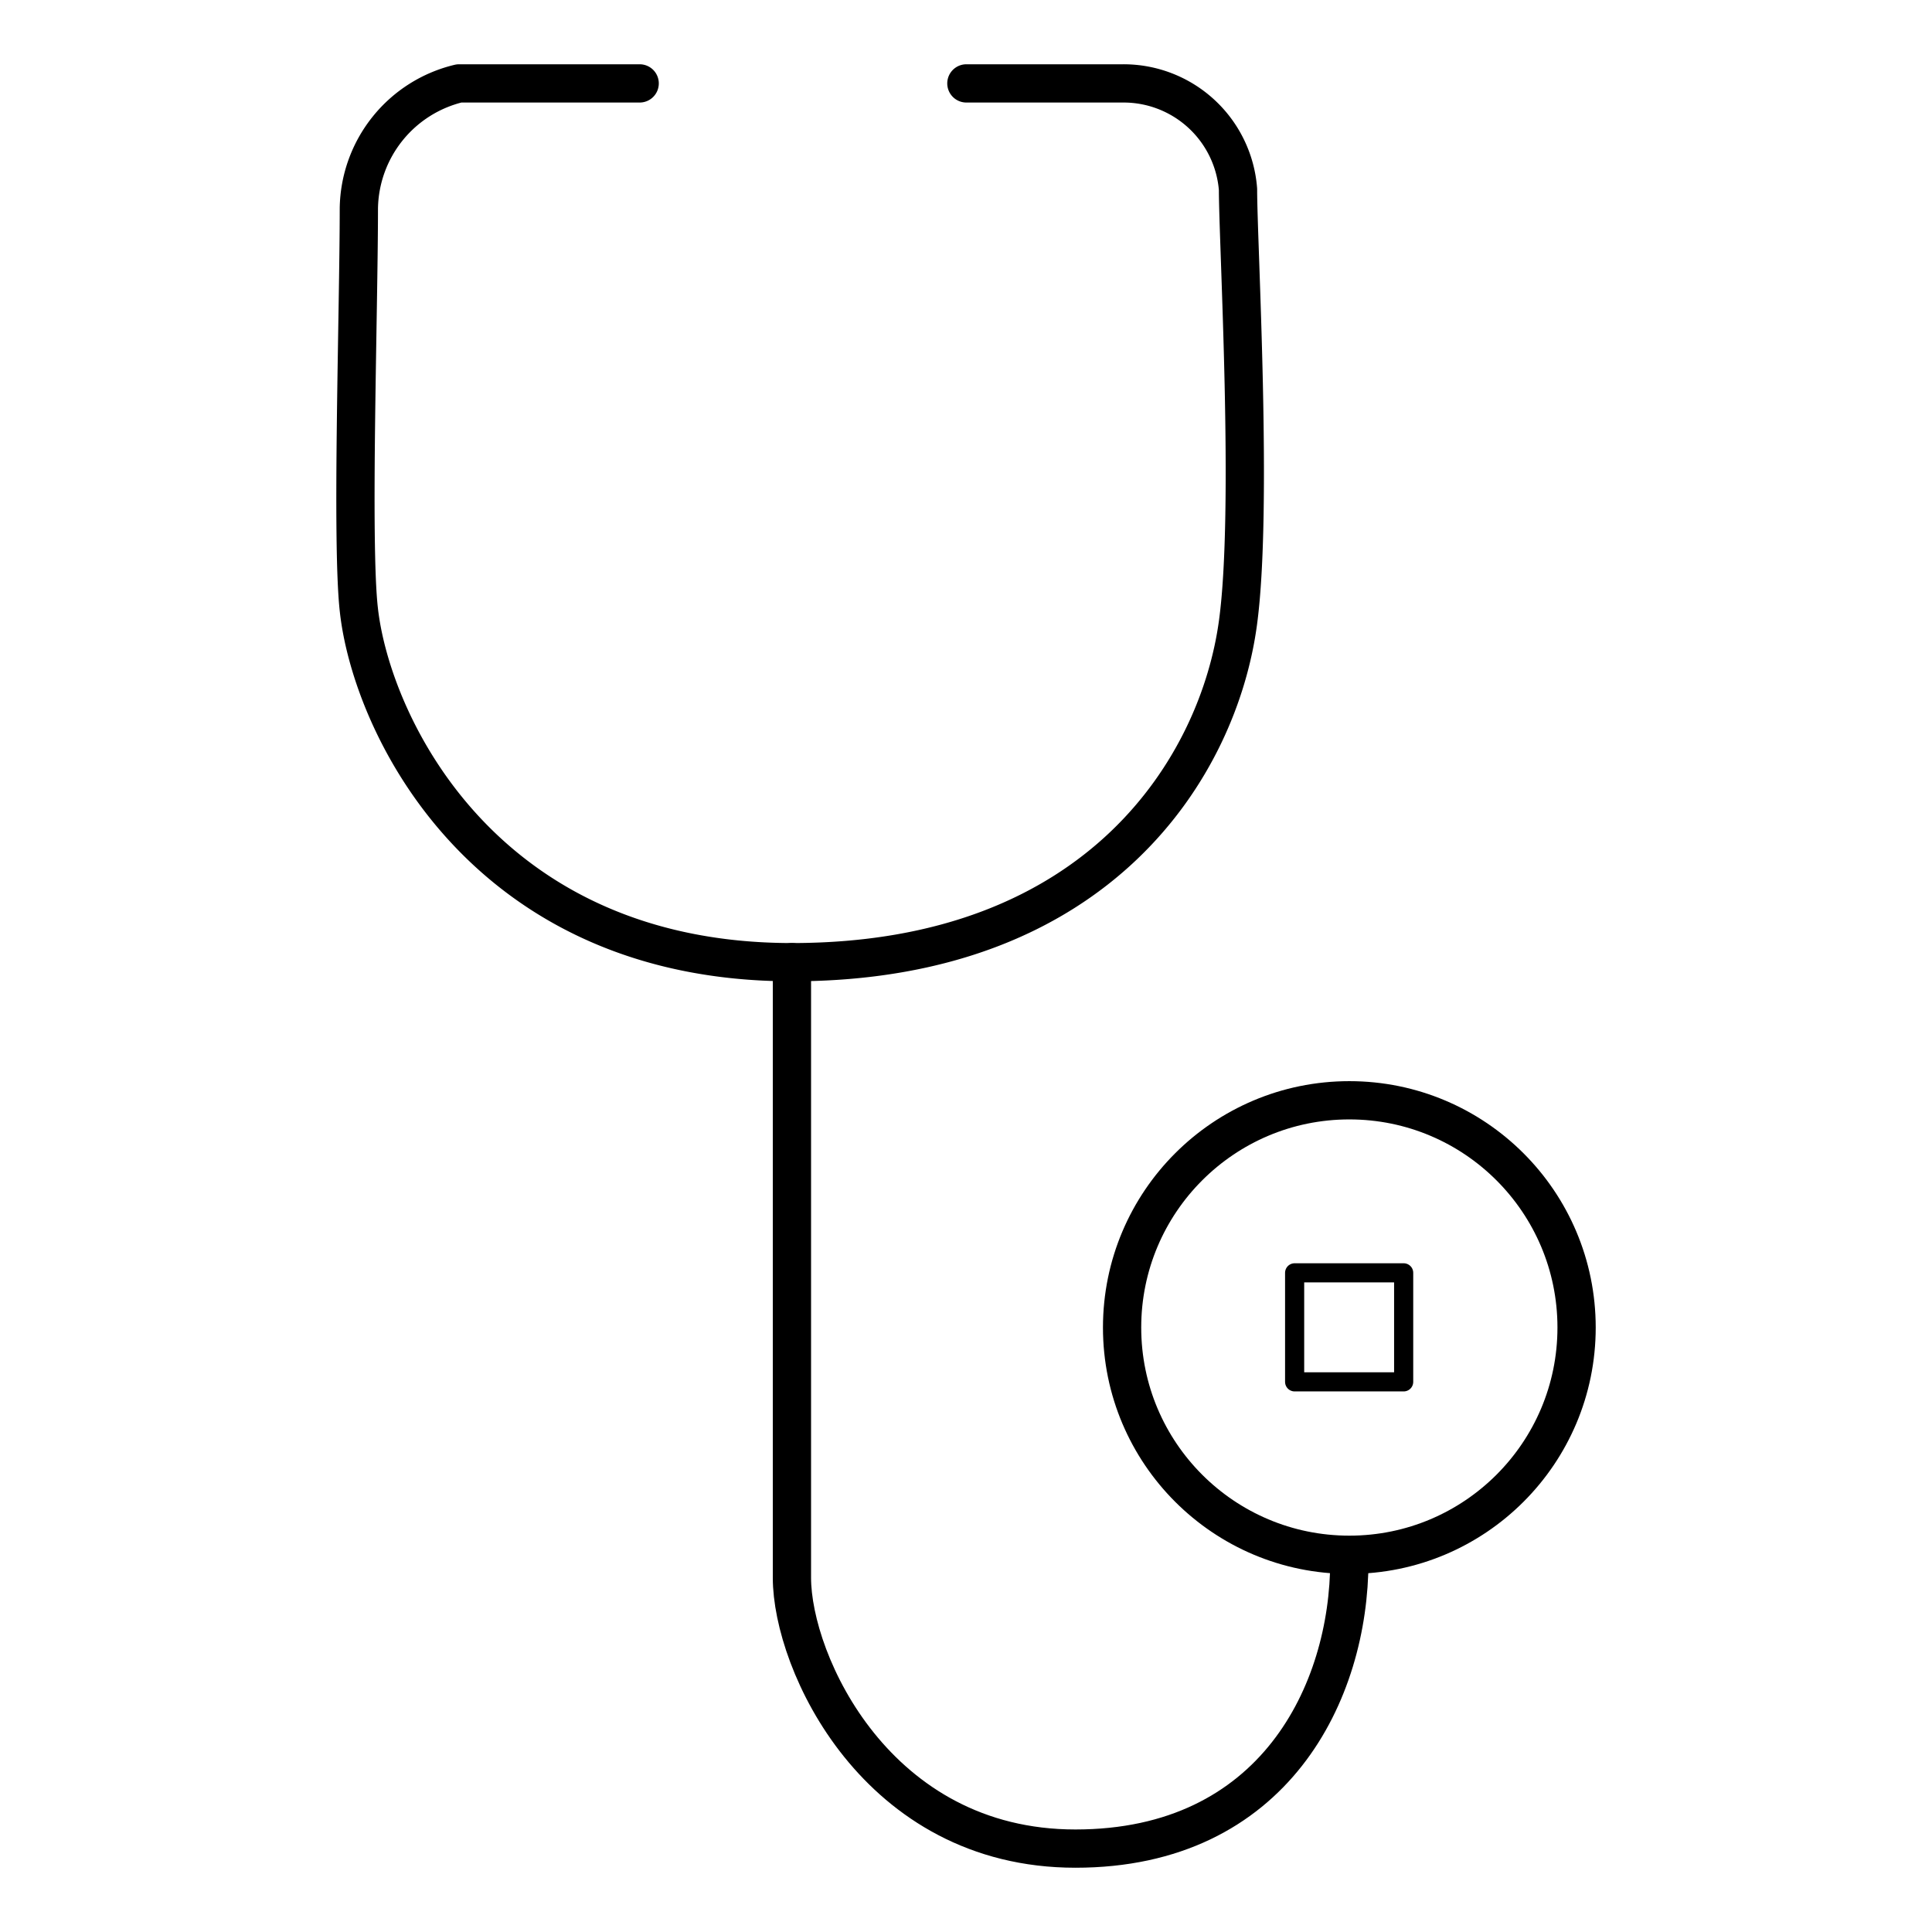 <svg id="b57a3fa6-f888-4451-bfd6-45cd20adbe1d" data-name="Layer 1" xmlns="http://www.w3.org/2000/svg" viewBox="0 0 50.5 50.5"><defs><style>.aefe518a-7a30-4dde-9c9c-daaf44431de1,.b4d96f3c-11a9-4150-89a6-48bd644ea025,.be311c8a-e78f-4acd-8b1f-c2e1f65d263e{fill:none;stroke:#000;stroke-linecap:round;stroke-linejoin:round;}.be311c8a-e78f-4acd-8b1f-c2e1f65d263e{fill-rule:evenodd;}.aefe518a-7a30-4dde-9c9c-daaf44431de1{stroke-width:0.5px;}</style></defs><title>icons- </title><path class="be311c8a-e78f-4acd-8b1f-c2e1f65d263e" d="M16.72,2.18H12A3.41,3.41,0,0,0,9.38,5.44c0,2.66-.2,8.74,0,10.5.33,3,3.26,9.21,11.32,9.21S31.86,20,32.36,16.27c.4-2.95,0-9.89,0-11.32a3,3,0,0,0-3-2.77h-4.1"/><path class="be311c8a-e78f-4acd-8b1f-c2e1f65d263e" d="M20.7,25.15V41.24c0,2.21,2.21,7.08,7.41,7.08s7.16-4.09,7.16-7.52"/><circle class="b4d96f3c-11a9-4150-89a6-48bd644ea025" cx="35.27" cy="34.7" r="5.94"/><rect class="aefe518a-7a30-4dde-9c9c-daaf44431de1" x="33.84" y="33.27" width="2.85" height="2.85"/></svg>